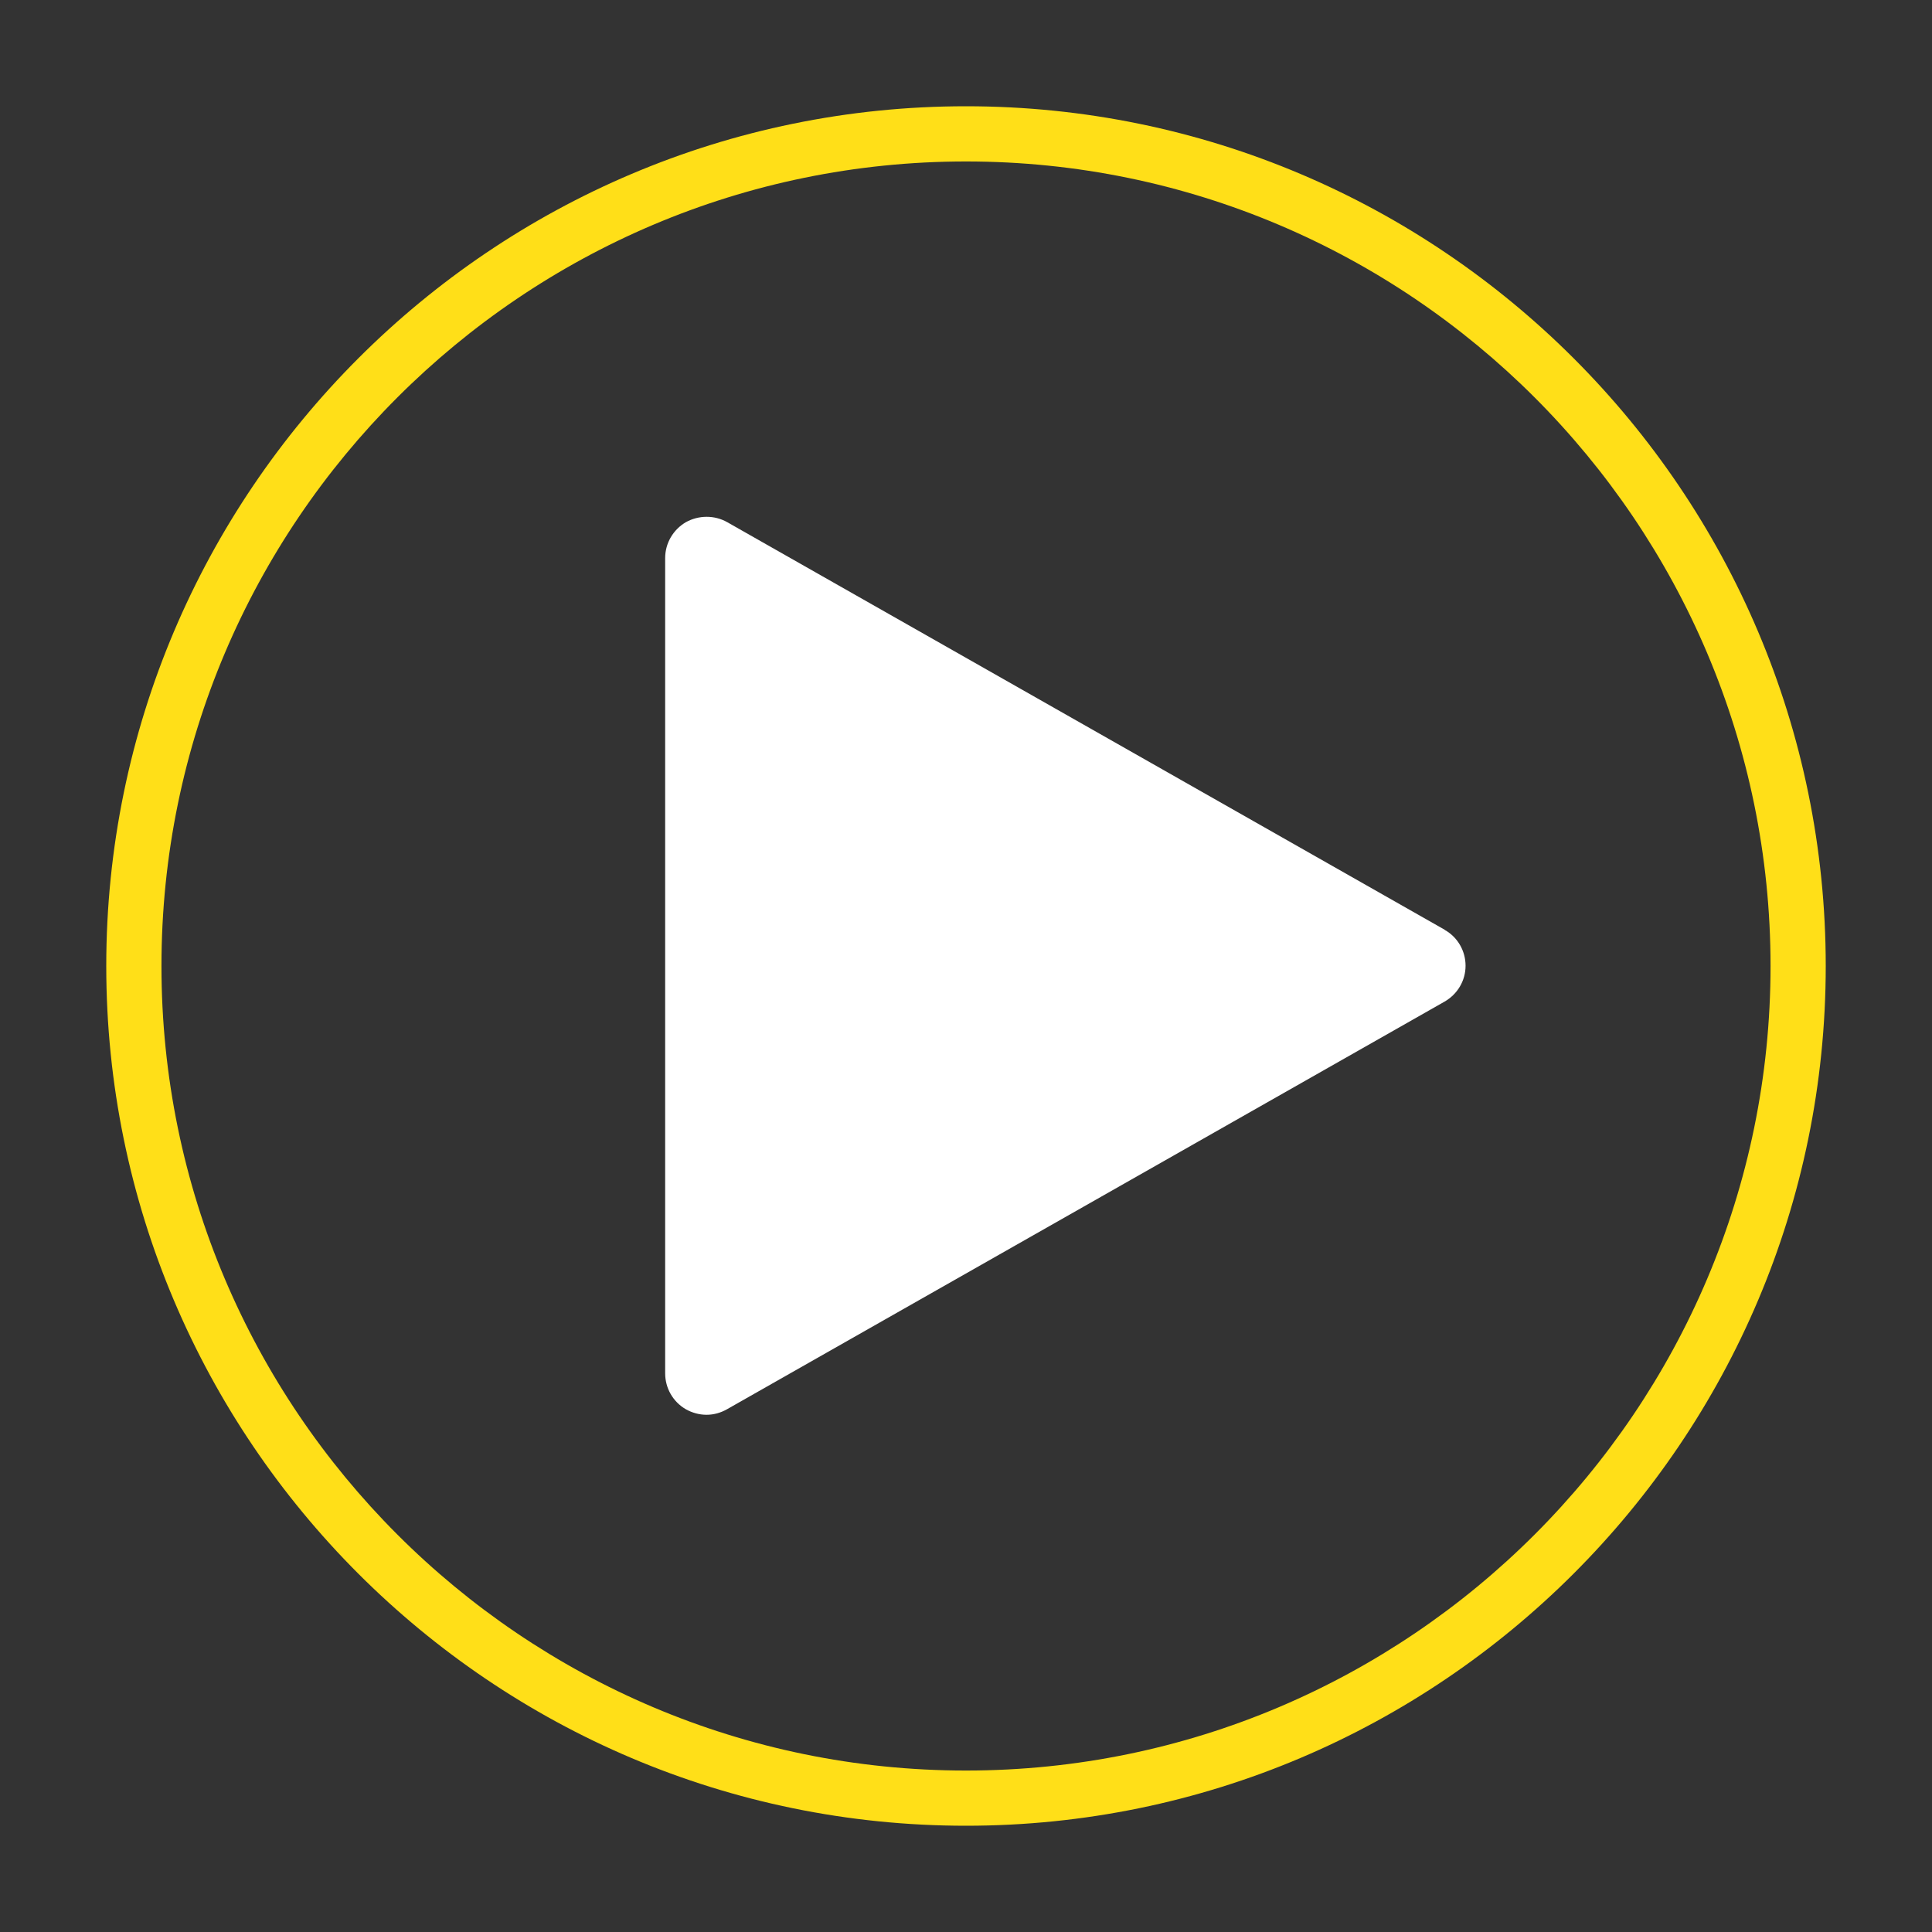 <?xml version="1.0" encoding="UTF-8"?>
<svg xmlns="http://www.w3.org/2000/svg" id="Ebene_3" width="70" height="70" viewBox="0 0 70 70">
  <rect x="0" y="0" width="70" height="70" fill="#333333" stroke="none"/>
  <defs>
    <style>.cls-1{fill:#ffdf18;}.cls-2{fill:#fff;}</style>
  </defs>
  <path class="cls-1" d="M35,66.15c-17.18,0-31.15-13.97-31.15-31.15S17.82,3.85,35,3.85s31.15,13.97,31.15,31.15-13.98,31.15-31.15,31.15Zm0-60.3c-16.07,0-29.15,13.08-29.15,29.15s13.08,29.15,29.15,29.15,29.15-13.08,29.15-29.15S51.07,5.85,35,5.85Z"></path>
  <path class="cls-2" d="M52.35,33.69l-26-14.77c-.46-.26-1.03-.26-1.5,0-.46,.27-.75,.76-.75,1.3v29.54c0,.53,.28,1.03,.75,1.3,.23,.13,.49,.2,.75,.2s.51-.07,.74-.2l26-14.77c.47-.27,.76-.76,.76-1.3s-.29-1.04-.76-1.3Z"></path>
</svg>
